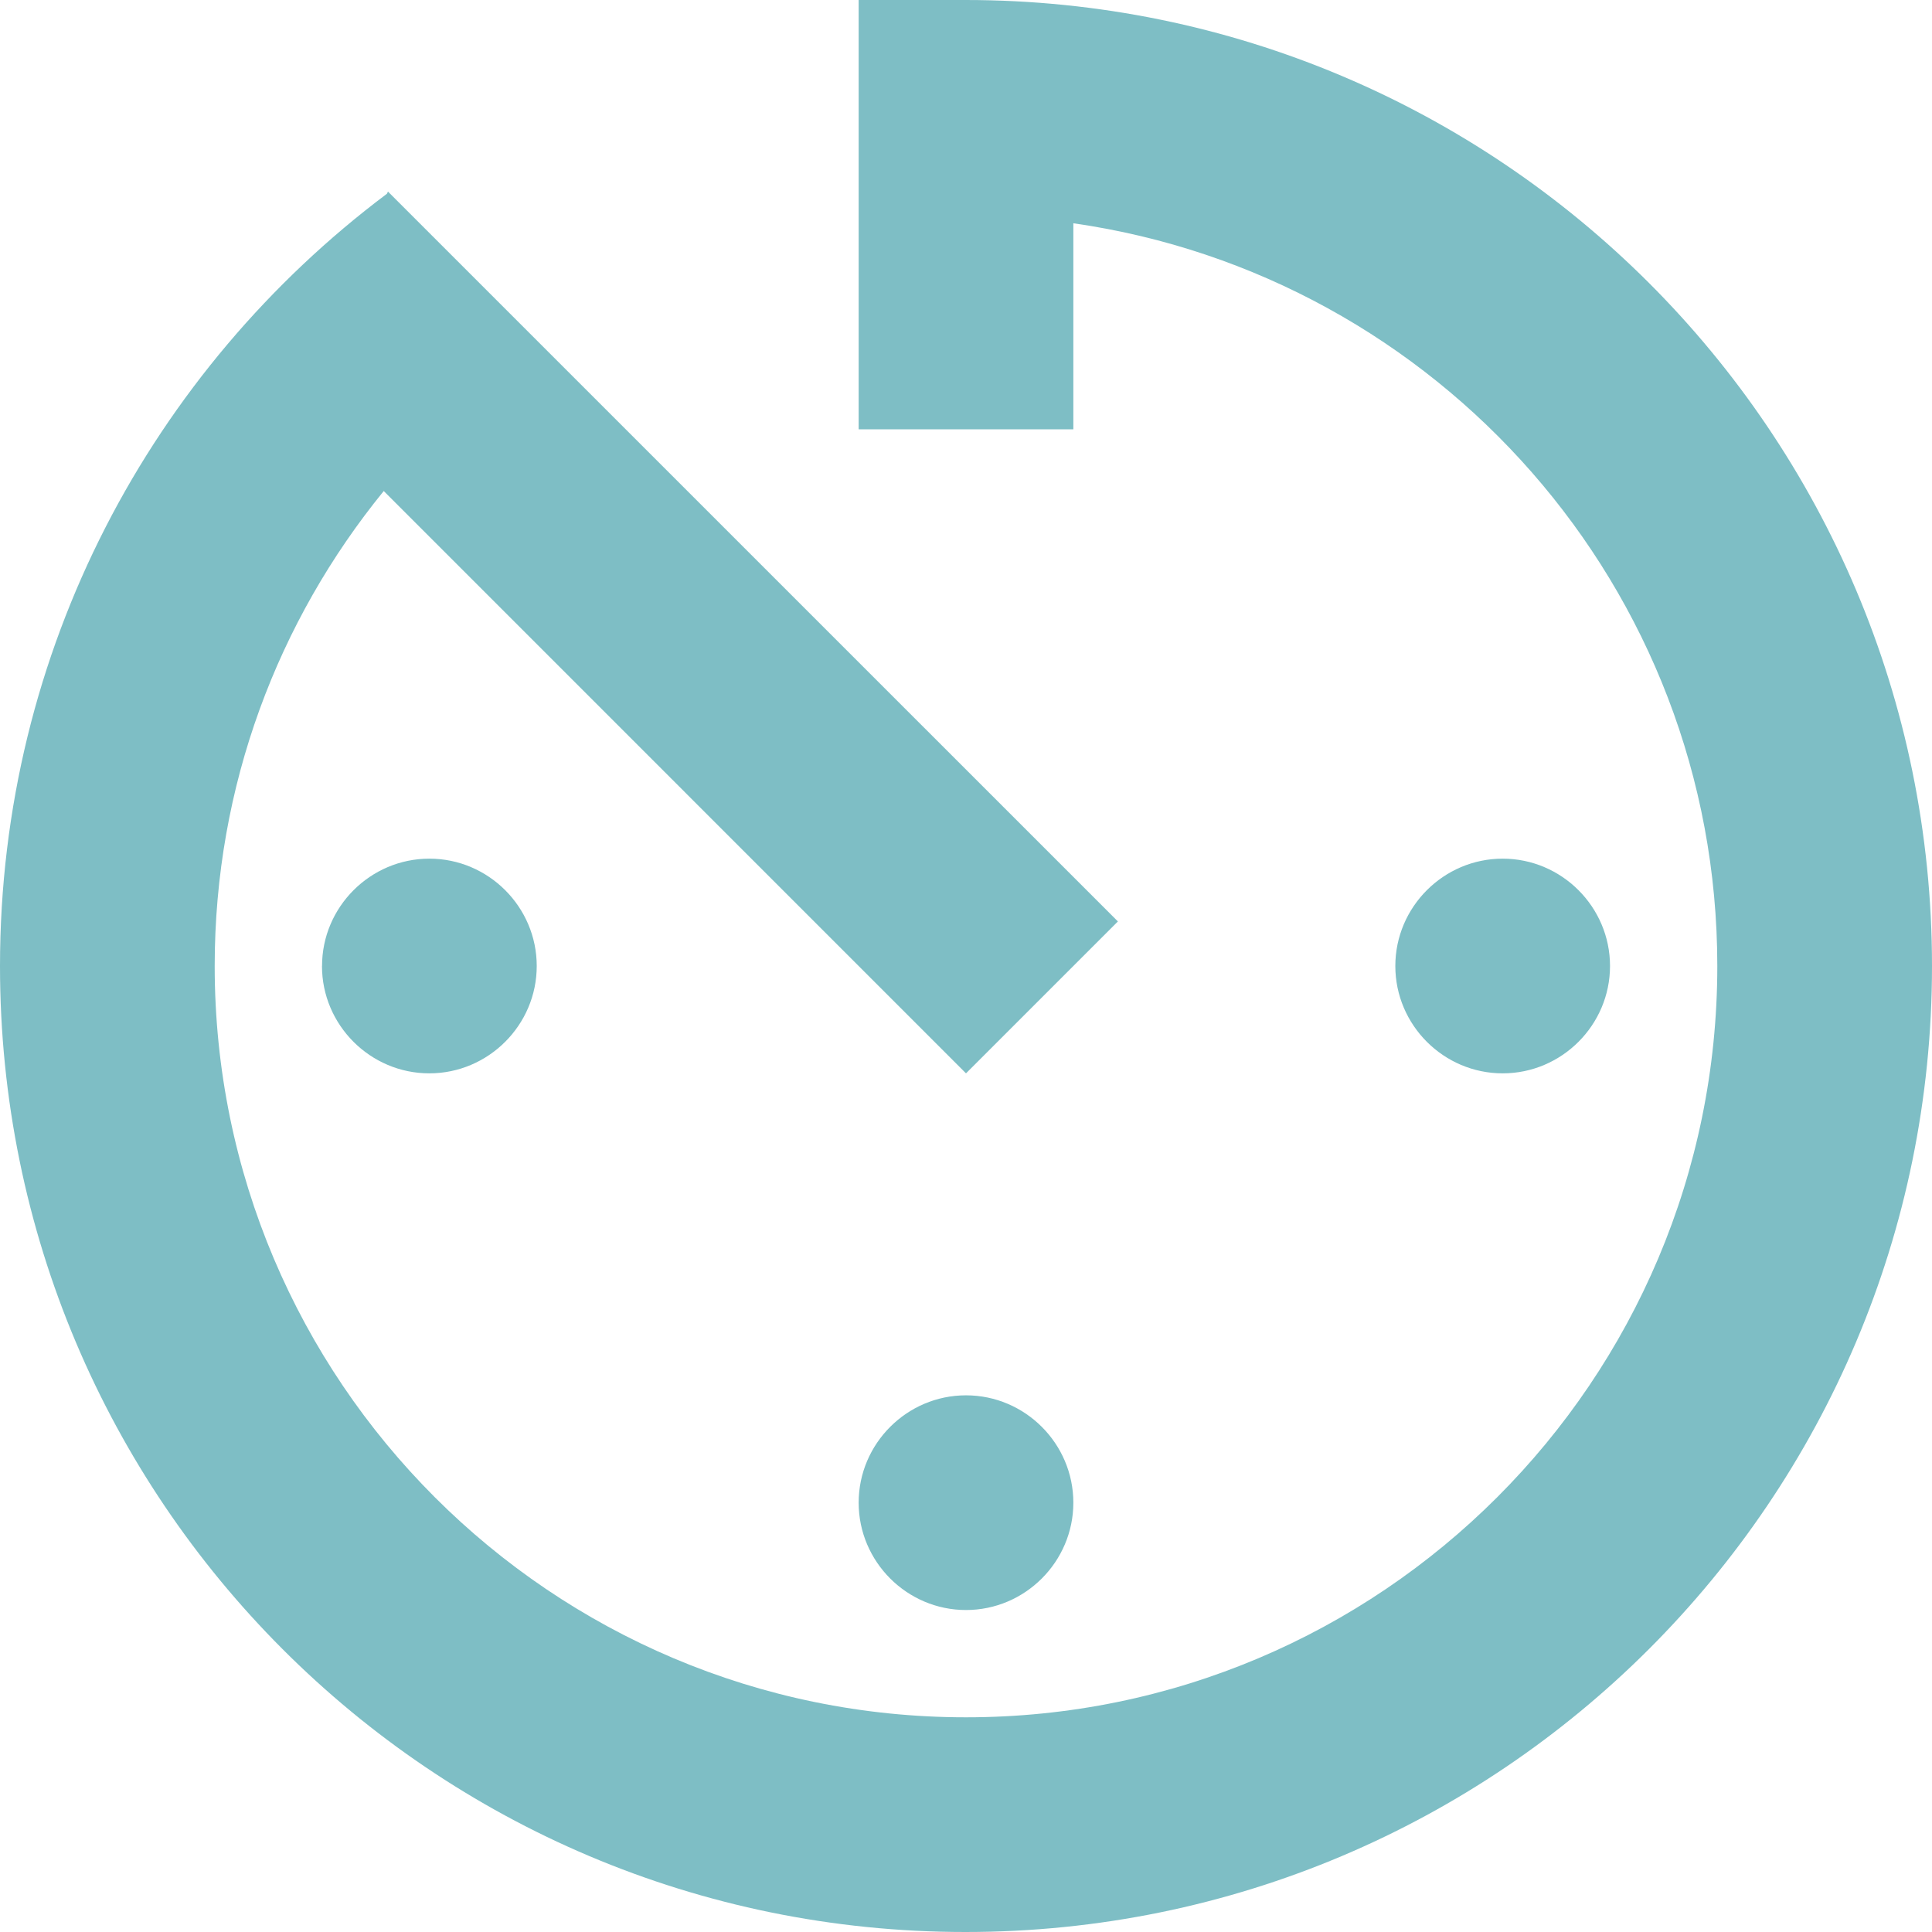 <?xml version="1.0" encoding="UTF-8"?> <svg xmlns="http://www.w3.org/2000/svg" viewBox="0 0 32 32"><path class="expiration" fill="#7ebec5" d="M14.222 24.889c0 .978.8 1.778 1.778 1.778s1.778-.8 1.778-1.778-.8-1.778-1.778-1.778-1.778.8-1.778 1.778zm0-24.889v7.111h3.556V3.698C23.804 4.56 28.444 9.733 28.444 16c0 6.871-5.573 12.444-12.444 12.444S3.556 22.871 3.556 16c0-2.987 1.048-5.716 2.8-7.867L16 17.778l2.516-2.516L6.426 3.173l-.017.036C2.524 6.124 0 10.764 0 16c0 8.836 7.147 16 15.991 16C24.836 32 32 24.836 32 16S24.836 0 15.991 0zm12.445 16c0-.978-.8-1.778-1.778-1.778s-1.778.8-1.778 1.778.8 1.778 1.778 1.778 1.778-.8 1.778-1.778zM5.333 16c0 .978.8 1.778 1.778 1.778S8.89 16.978 8.89 16s-.8-1.778-1.778-1.778-1.778.8-1.778 1.778z"></path></svg> 